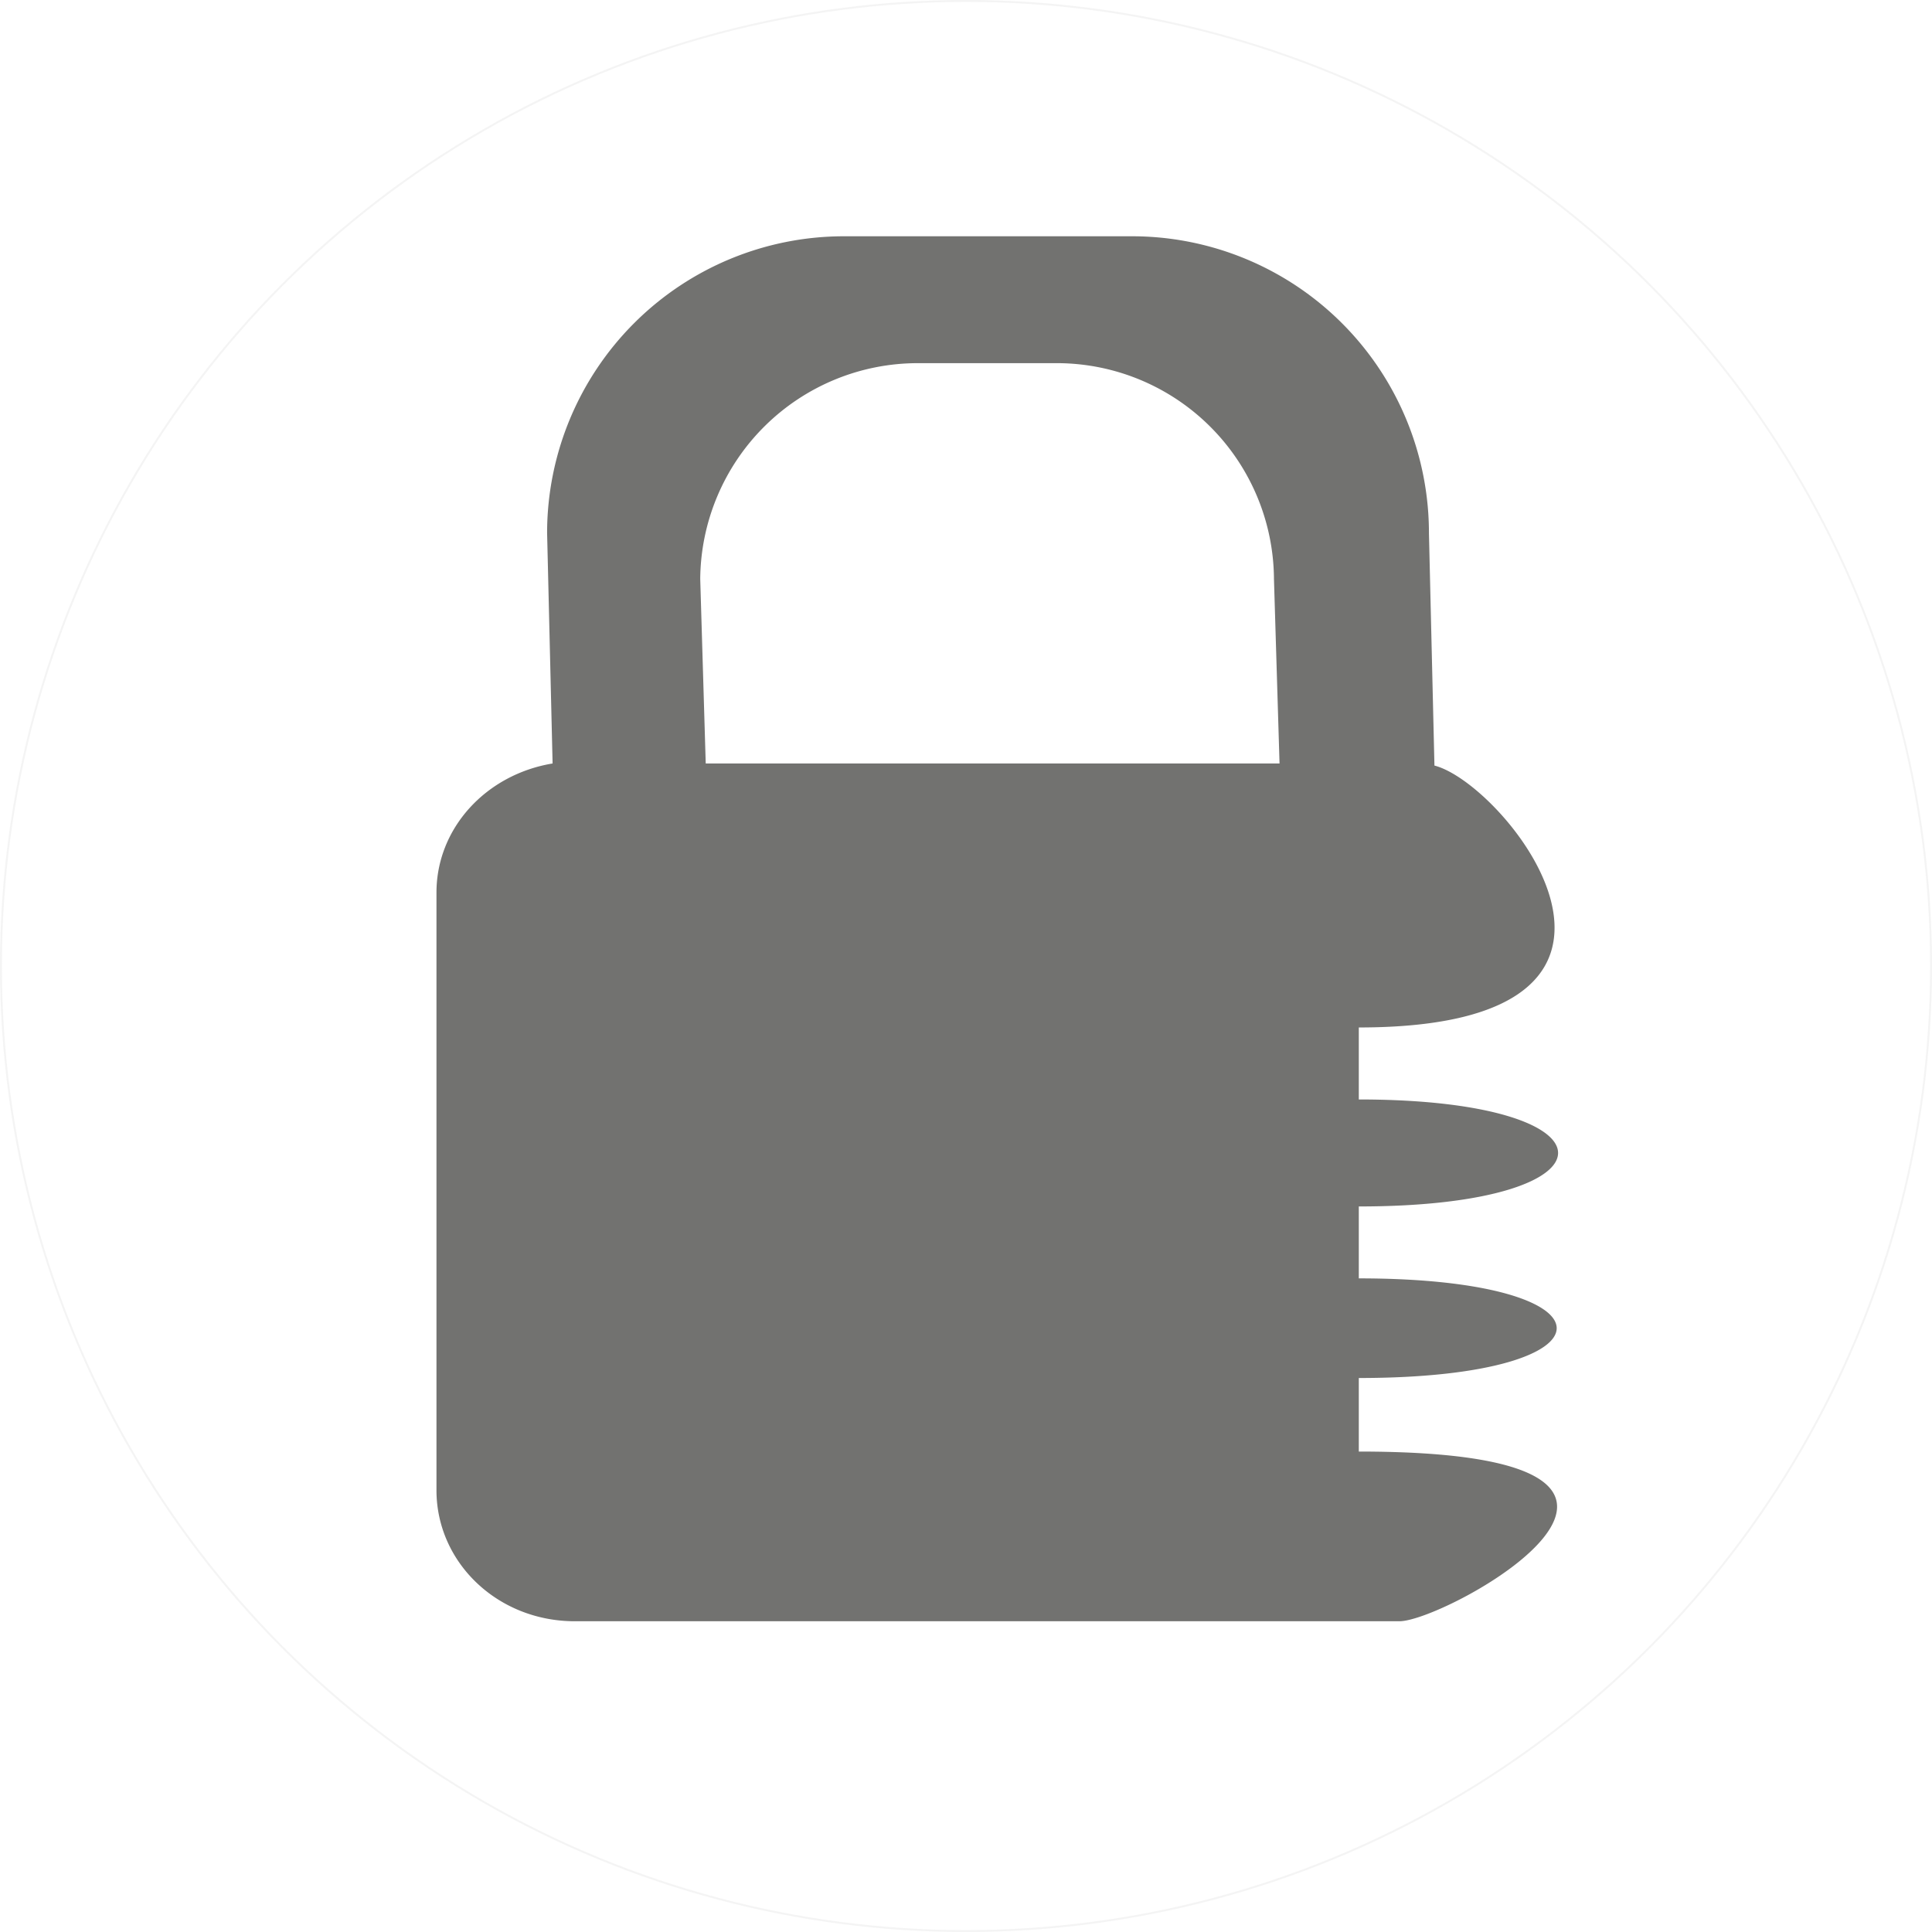 <svg xmlns="http://www.w3.org/2000/svg" viewBox="0 0 249.56 249.56"><defs><style>.cls-1{fill:none;stroke:#ccc;stroke-miterlimit:10;stroke-width:0.25px;opacity:0.2;}.cls-2{fill:#727270;fill-rule:evenodd;}</style></defs><title>10_1</title><g id="Layer_2" data-name="Layer 2"><g id="_23" data-name="23"><circle class="cls-1" cx="124.78" cy="124.78" r="124.66"/><path class="cls-2" d="M175.52,187.5V178c34.08,0,34.08-12.87,0-12.87v-9.29c34.32,0,34.32-13.82,0-13.82v-9.3c44.09,0,19.06-31.45,9.77-33.83l-.71-30a38.35,38.35,0,0,0-38.37-38.37H109A38.35,38.35,0,0,0,70.67,68.83l.71,29.79c-8.58,1.42-15,8.34-15,16.68v77.2c0,9.3,7.86,16.92,17.88,16.92H180.76C187,209.42,226.27,187.5,175.52,187.5ZM91.16,98.62l-.71-23.84a28.11,28.11,0,0,1,28.11-27.87h18.11a28.06,28.06,0,0,1,27.89,27.87l.72,23.84Z"/></g></g></svg>